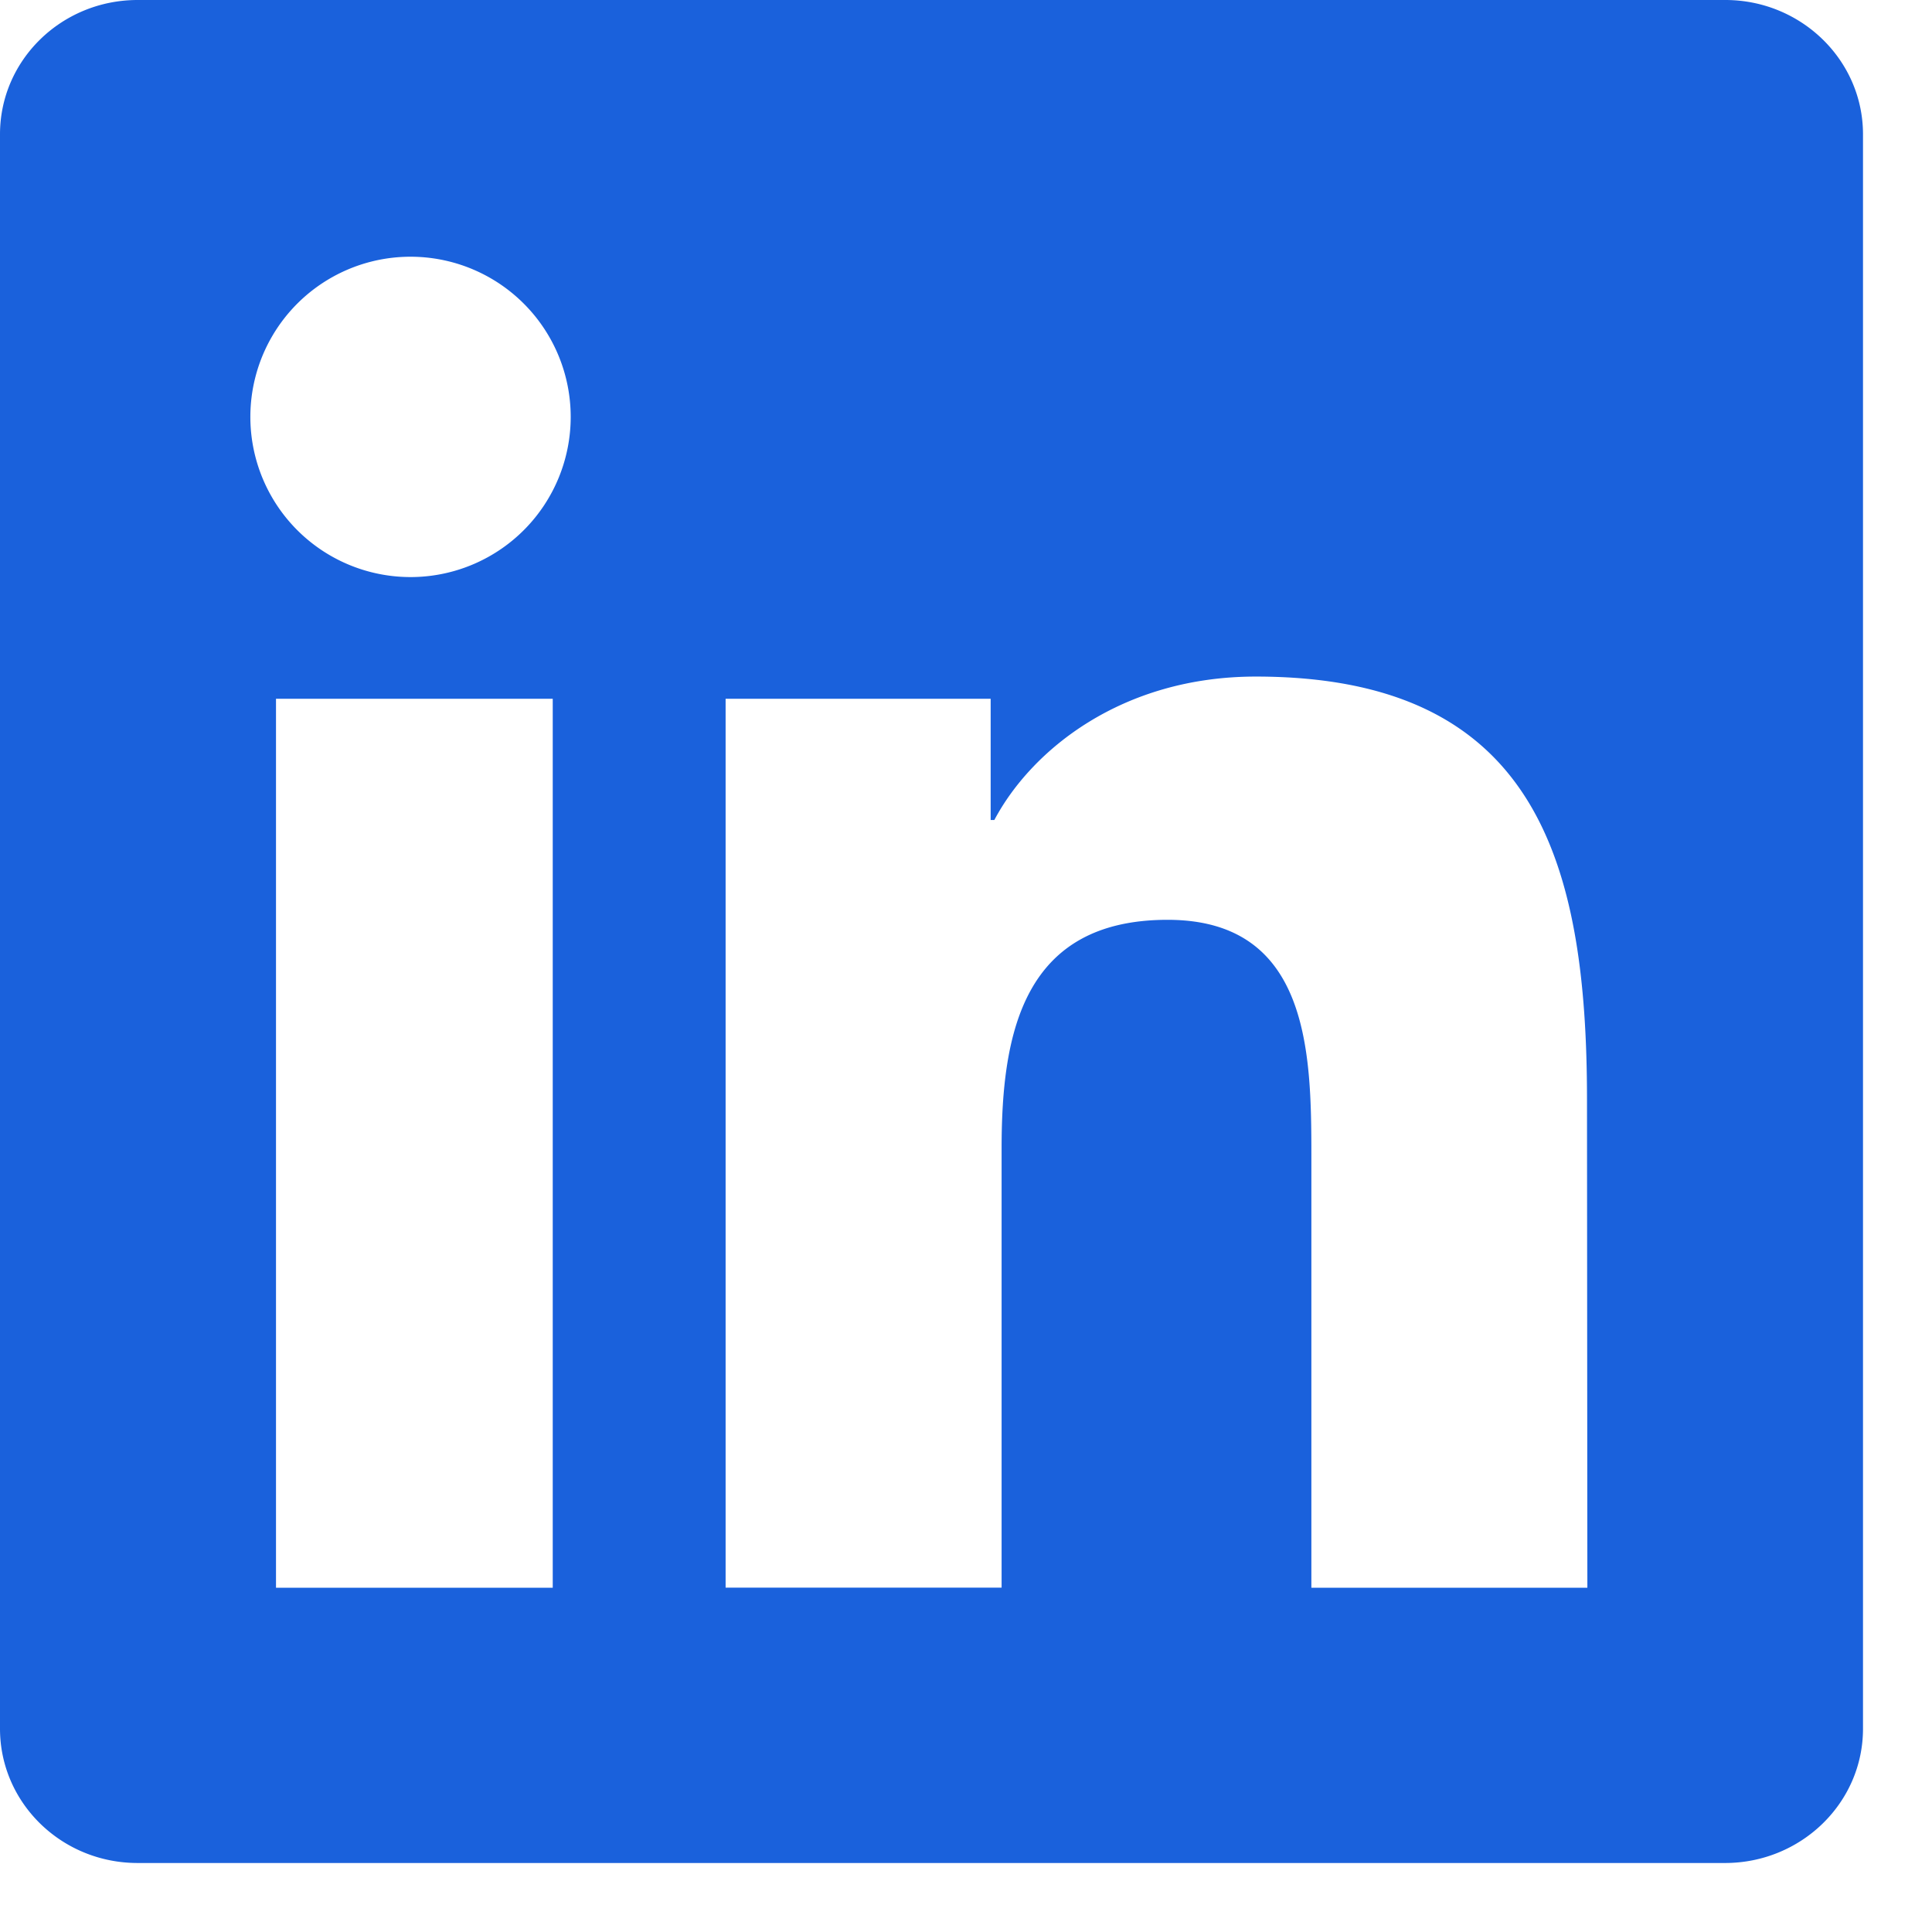 <svg xmlns="http://www.w3.org/2000/svg" width="21" height="21" fill="none" viewBox="0 0 21 21"><path fill="#1A61DC" d="M17.254 17.258h-3V12.56c0-1.121-.024-2.562-1.563-2.562-1.563 0-1.804 1.22-1.804 2.479v4.78h-3V7.595h2.881v1.318h.04c.402-.758 1.382-1.559 2.842-1.559 3.04 0 3.6 2.001 3.6 4.603l.004 5.3ZM4.504 6.272a1.741 1.741 0 1 1 0-3.481 1.741 1.741 0 0 1 0 3.481Zm1.504 10.986H3V7.595h3.008v9.663ZM18.754 0H1.496C.671 0 0 .651 0 1.46v17.33c0 .805.667 1.46 1.496 1.46H18.75c.825 0 1.5-.651 1.5-1.46V1.46c0-.809-.675-1.46-1.496-1.46Z"/></svg>